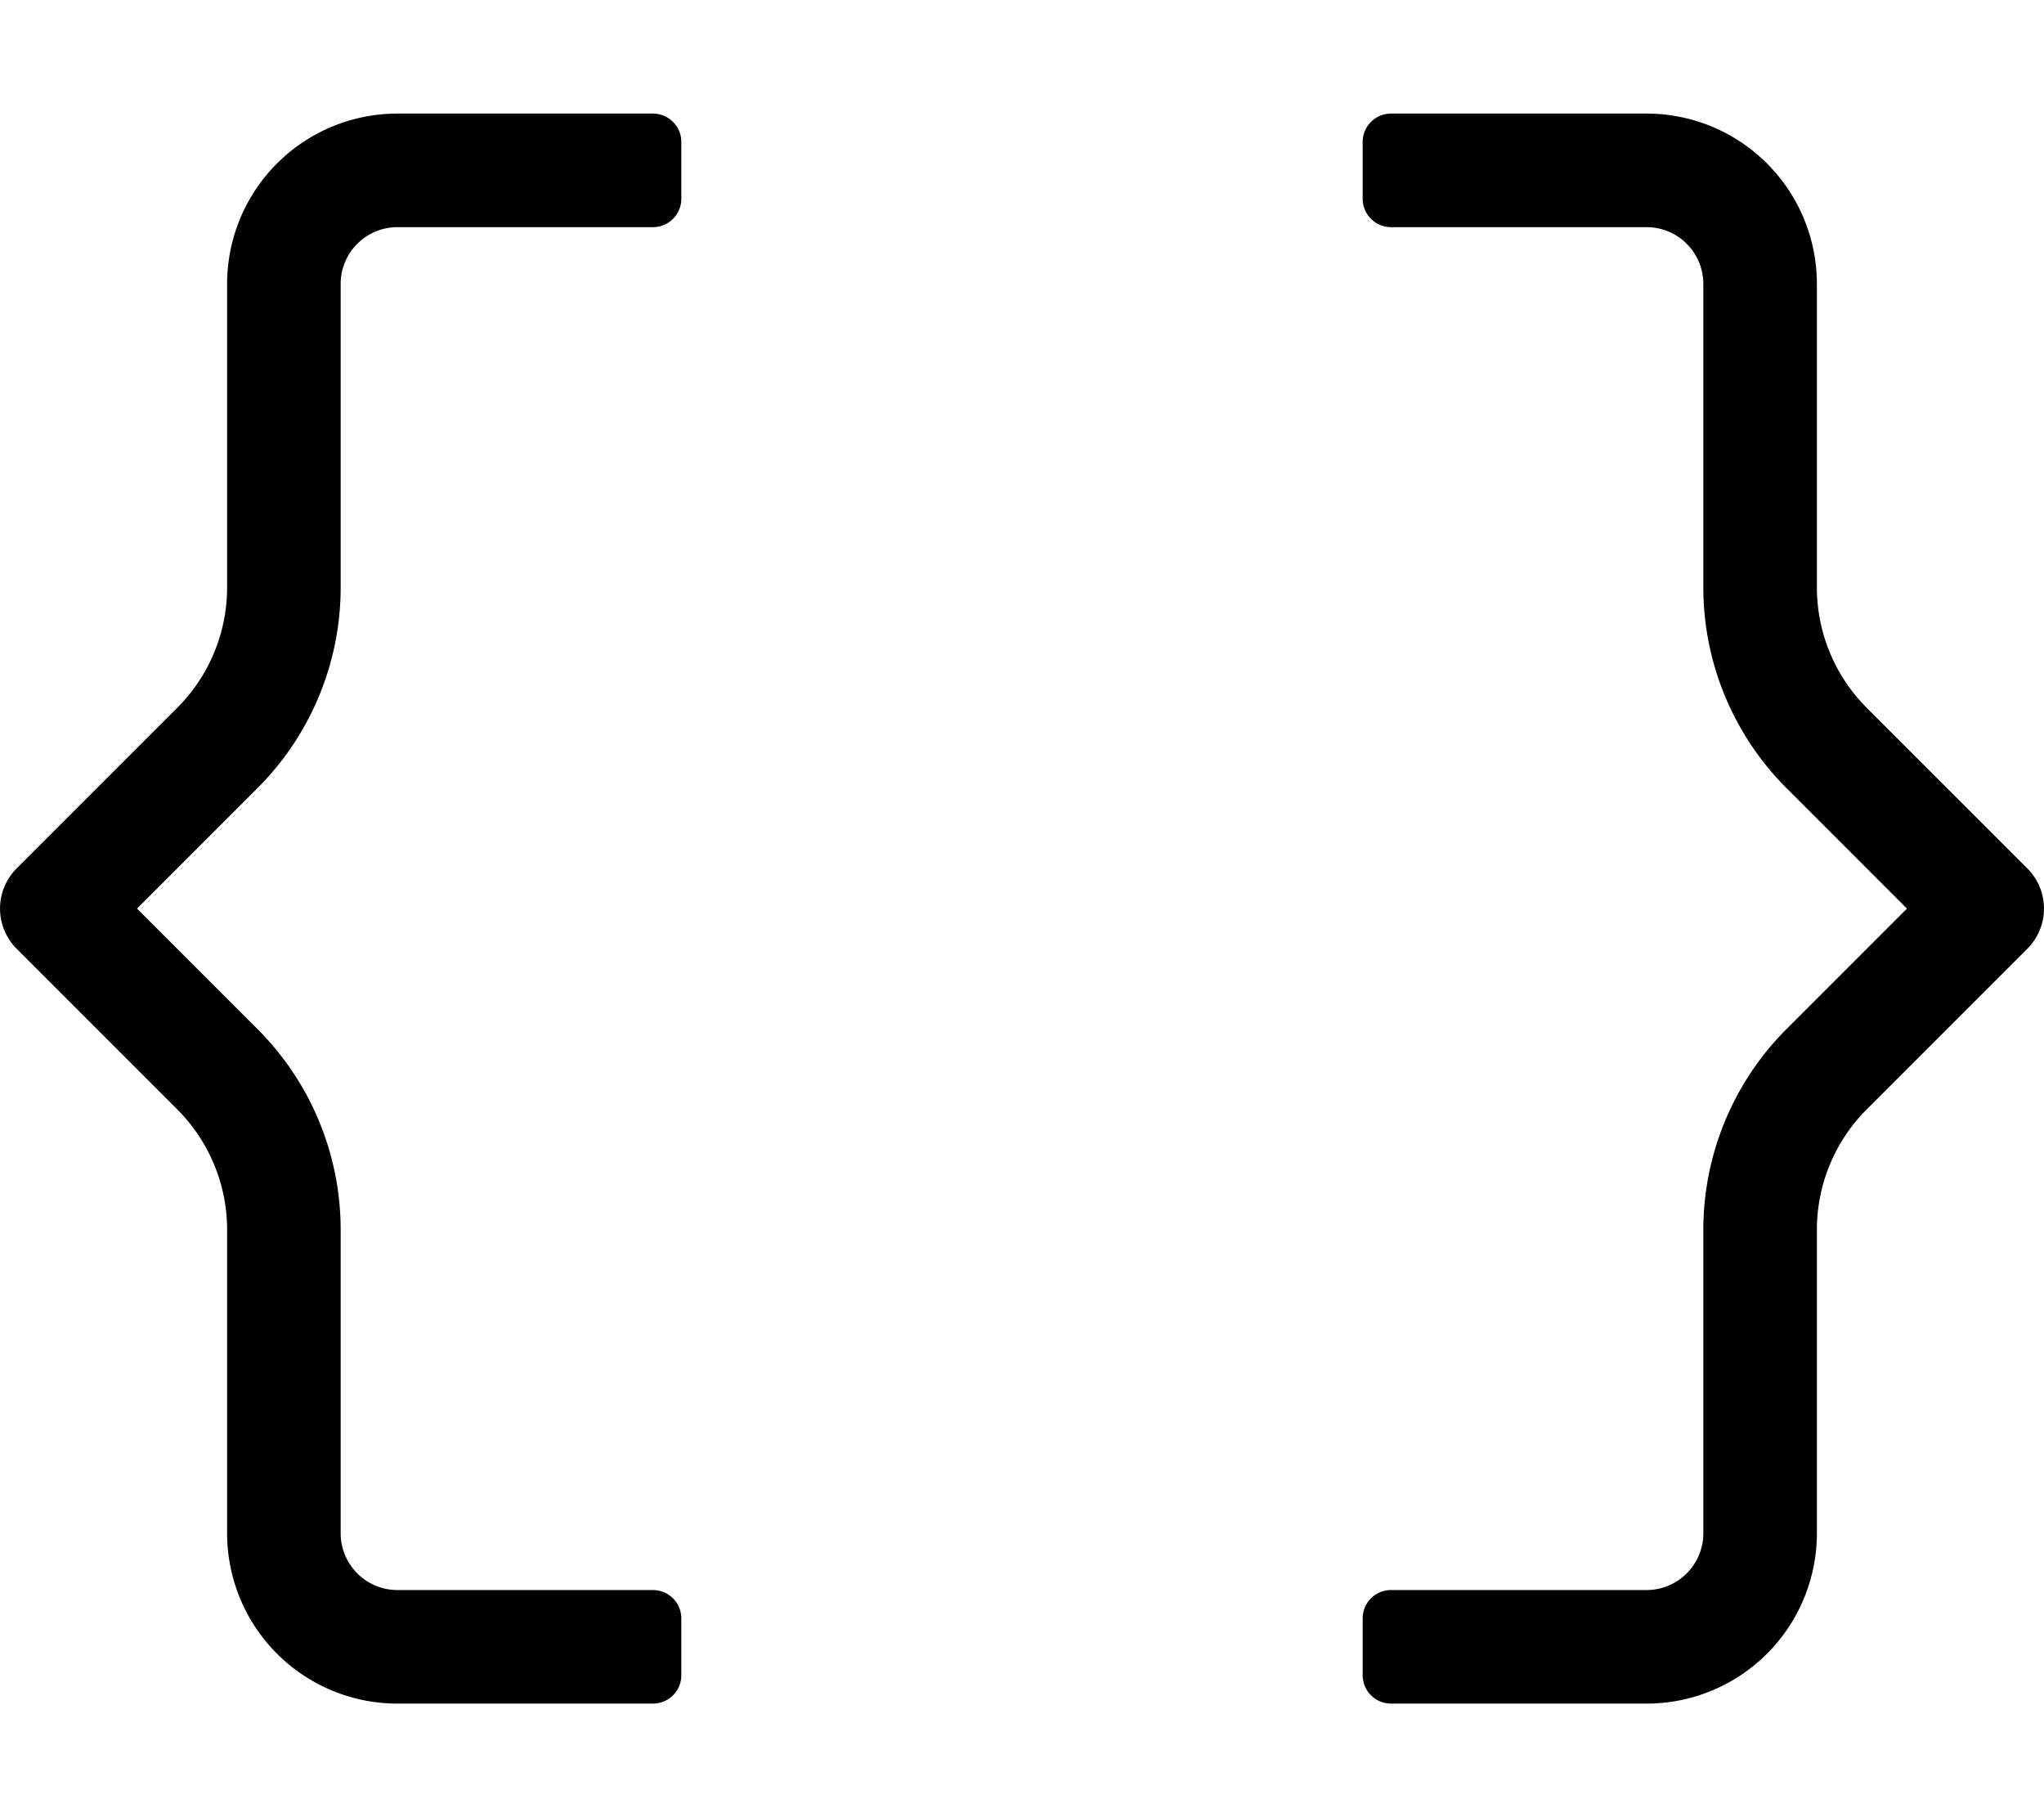 <svg xmlns="http://www.w3.org/2000/svg" viewBox="0 0 576 512"><!-- Font Awesome Pro 5.15.4 by @fontawesome - https://fontawesome.com License - https://fontawesome.com/license (Commercial License) --><path d="M571.31 244.69l-45.25-45.25A48 48 0 0 1 512 165.49V80a48 48 0 0 0-48-48h-72a8 8 0 0 0-8 8v16a8 8 0 0 0 8 8h72a16 16 0 0 1 16 16v85.48a80 80 0 0 0 23.44 56.58L537.38 256l-33.94 33.94A80 80 0 0 0 480 346.52V432a16 16 0 0 1-16 16h-72a8 8 0 0 0-8 8v16a8 8 0 0 0 8 8h72a48 48 0 0 0 48-48v-85.49a48 48 0 0 1 14.06-33.95l45.25-45.25a16 16 0 0 0 0-22.62zM184 32h-72a48 48 0 0 0-48 48v85.49a48 48 0 0 1-14.06 33.95L4.69 244.69a16 16 0 0 0 0 22.62l45.25 45.25A48 48 0 0 1 64 346.51V432a48 48 0 0 0 48 48h72a8 8 0 0 0 8-8v-16a8 8 0 0 0-8-8h-72a16 16 0 0 1-16-16v-85.48a80 80 0 0 0-23.44-56.58L38.62 256l33.94-33.94A80 80 0 0 0 96 165.48V80a16 16 0 0 1 16-16h72a8 8 0 0 0 8-8V40a8 8 0 0 0-8-8z"/></svg>